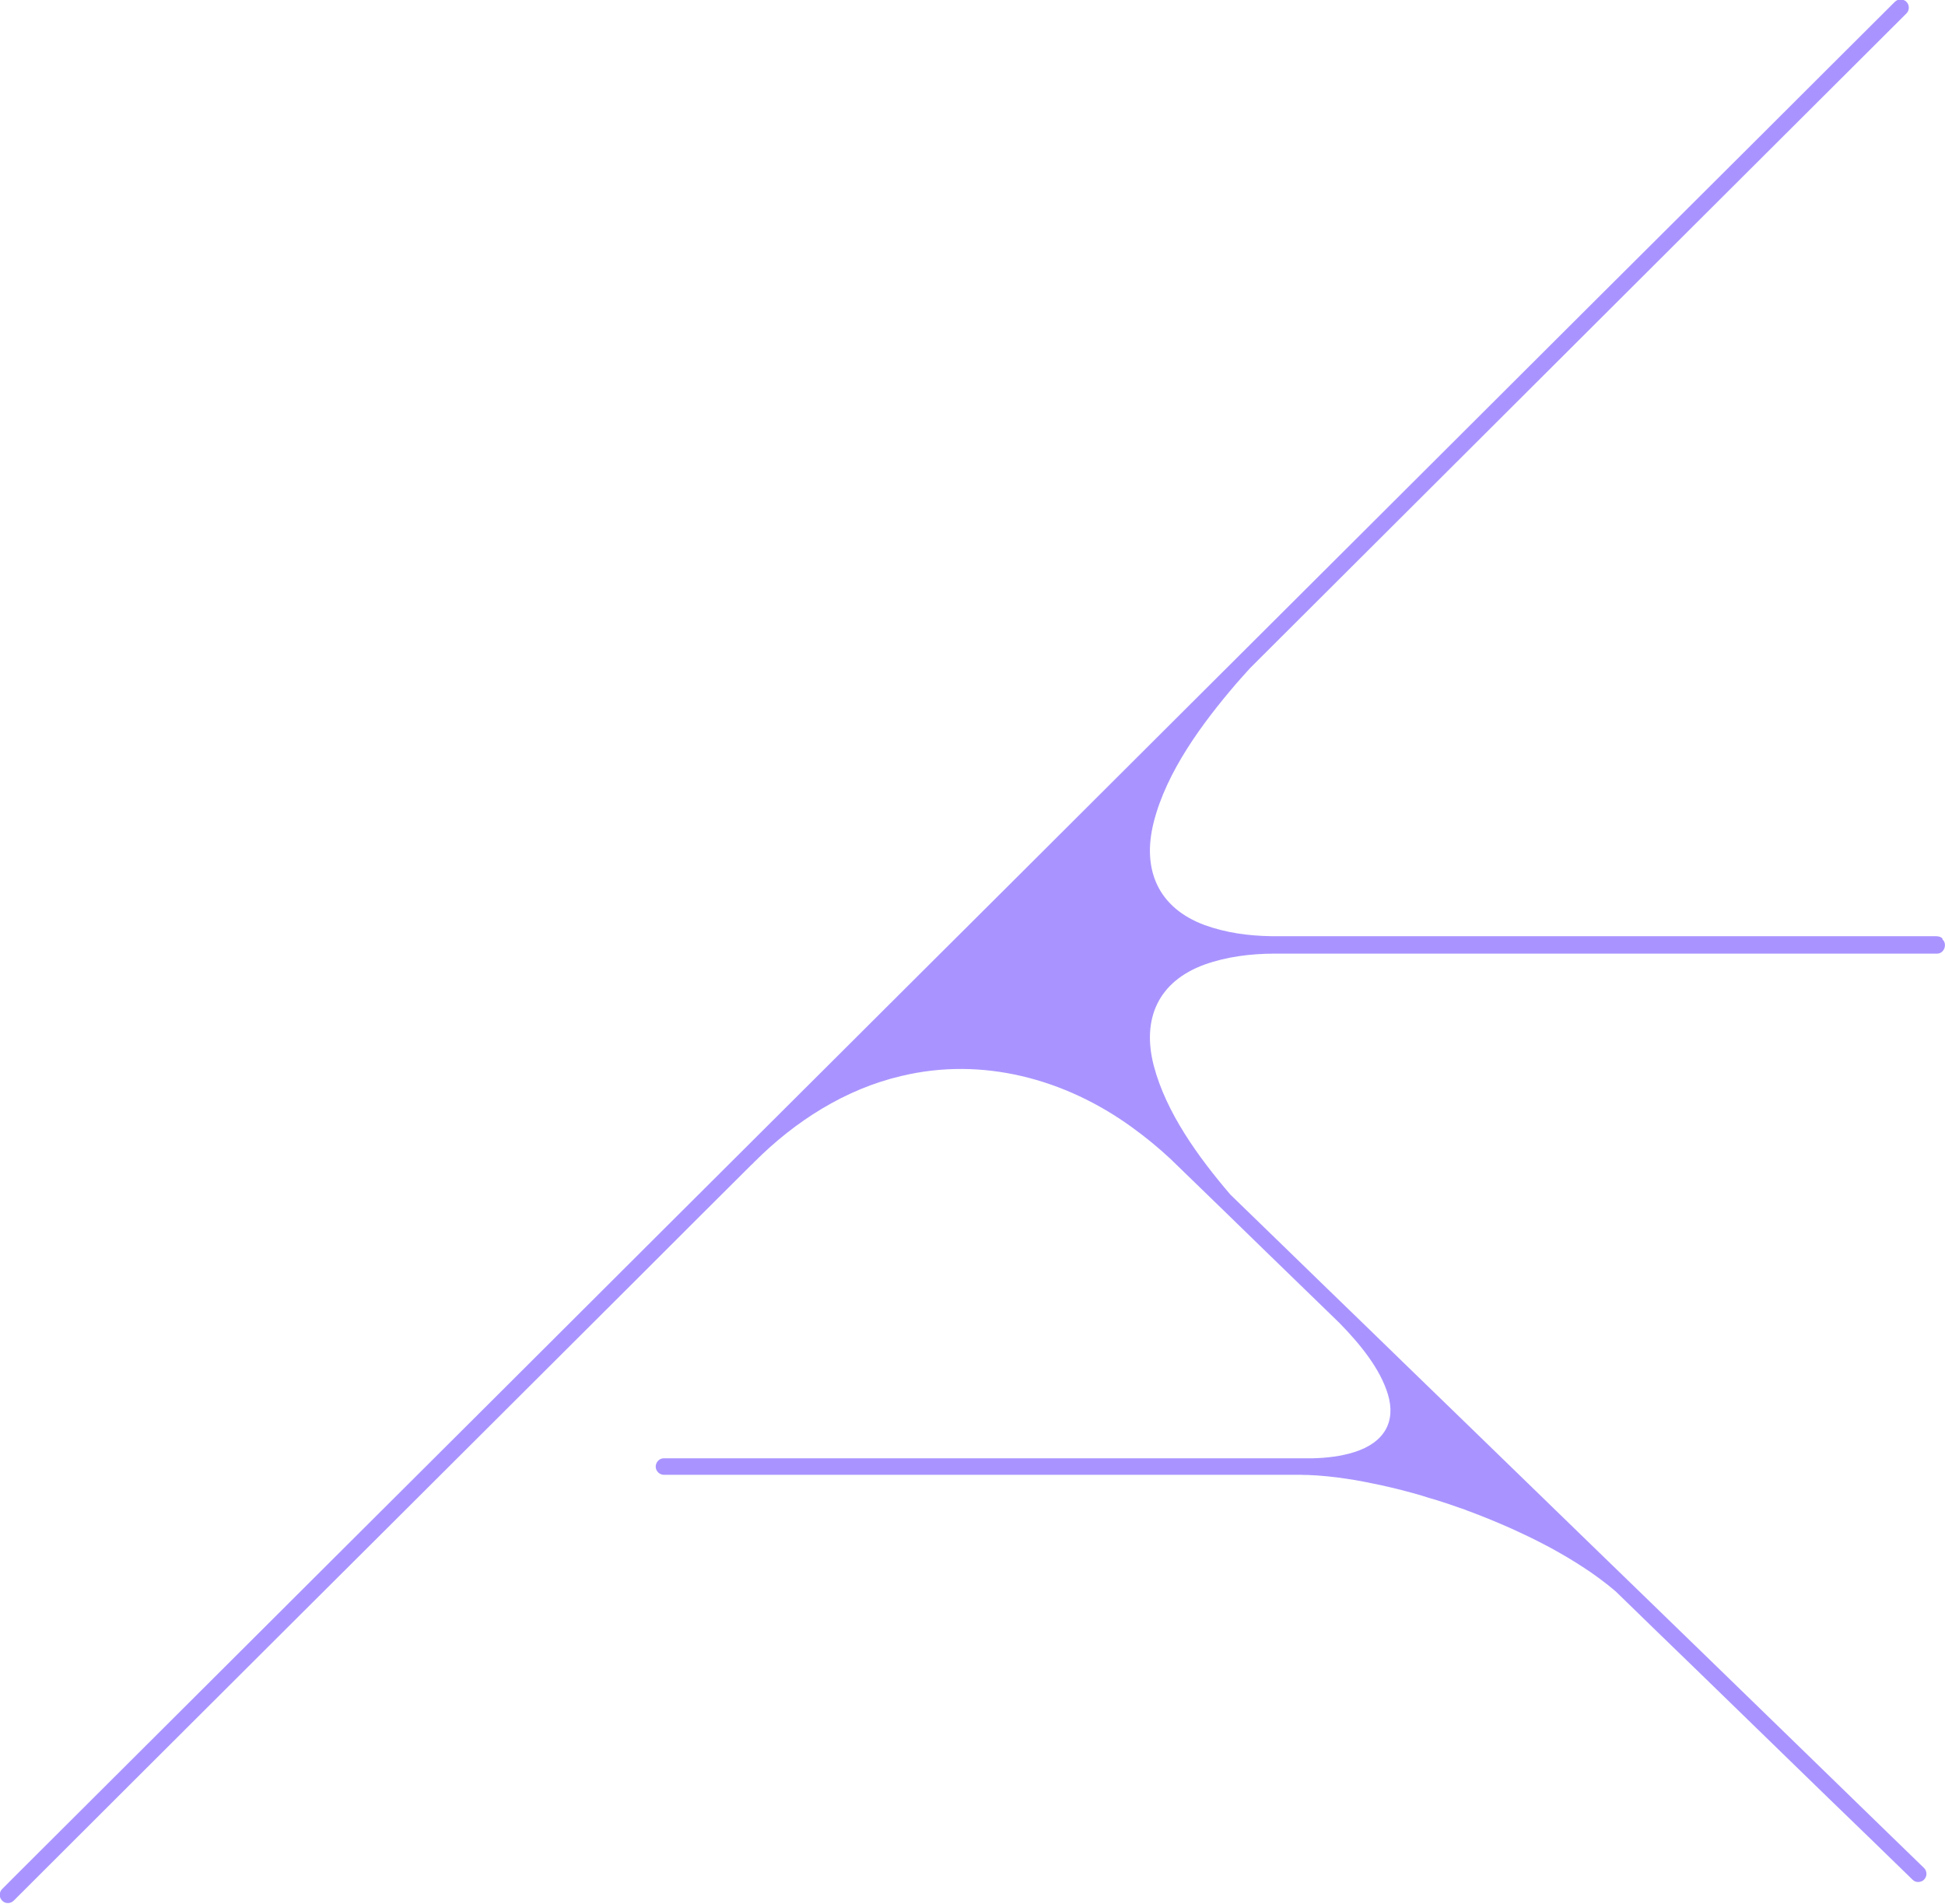 <svg width="47" height="46" viewBox="0 0 47 46" fill="none" xmlns="http://www.w3.org/2000/svg">
<path d="M46.938 22.697C47.063 22.808 46.982 23.041 46.809 23.041H30.942C30.934 23.041 30.93 23.041 30.923 23.041H30.787C30.215 23.044 29.644 23.114 29.106 23.306C27.993 23.713 27.587 24.61 27.879 25.744C28.177 26.885 28.962 27.963 29.729 28.861C30.153 29.271 30.577 29.684 31 30.094C31.701 30.774 32.401 31.457 33.105 32.136C33.802 32.812 34.498 33.492 35.199 34.168C35.899 34.847 36.599 35.527 37.299 36.206C38.003 36.889 38.704 37.572 39.408 38.252C40.104 38.928 40.801 39.604 41.497 40.279C42.179 40.941 42.861 41.602 43.539 42.263C44.247 42.953 44.958 43.64 45.666 44.331C45.939 44.593 46.208 44.859 46.48 45.121C46.48 45.121 46.488 45.128 46.492 45.132C46.569 45.206 46.573 45.335 46.495 45.413C46.458 45.453 46.403 45.472 46.351 45.472C46.3 45.472 46.252 45.453 46.215 45.416C46.215 45.416 46.208 45.409 46.204 45.405C46.2 45.402 46.197 45.398 46.193 45.394C45.529 44.744 44.862 44.102 44.195 43.456C43.499 42.78 42.806 42.104 42.109 41.428C41.413 40.752 40.72 40.076 40.023 39.404C39.695 39.087 39.371 38.769 39.043 38.451C39.013 38.426 38.98 38.4 38.95 38.374C38.921 38.348 38.888 38.322 38.855 38.296C38.836 38.282 38.818 38.267 38.803 38.256C38.785 38.241 38.763 38.226 38.744 38.211C38.707 38.185 38.674 38.16 38.637 38.13C38.619 38.115 38.6 38.104 38.582 38.09C38.563 38.078 38.549 38.064 38.53 38.053C38.493 38.027 38.457 38.001 38.42 37.975C38.383 37.949 38.346 37.927 38.309 37.901C38.236 37.853 38.162 37.805 38.092 37.761C38.014 37.713 37.933 37.665 37.856 37.617C37.775 37.569 37.69 37.521 37.605 37.473C37.528 37.428 37.45 37.388 37.373 37.347C37.296 37.307 37.218 37.266 37.137 37.225C37.038 37.174 36.934 37.126 36.835 37.078C36.728 37.026 36.617 36.978 36.507 36.926C36.507 36.926 36.5 36.926 36.5 36.922C36.5 36.922 36.492 36.922 36.492 36.919C36.175 36.779 35.858 36.649 35.534 36.527C35.493 36.513 35.449 36.498 35.409 36.479C35.364 36.465 35.324 36.45 35.28 36.435C35.195 36.406 35.11 36.376 35.025 36.346C34.941 36.317 34.859 36.291 34.775 36.265C34.69 36.239 34.605 36.21 34.52 36.188C34.465 36.169 34.41 36.154 34.355 36.136C34.03 36.04 33.706 35.959 33.374 35.885C33.098 35.826 32.821 35.77 32.545 35.73C32.228 35.682 31.911 35.648 31.59 35.637C31.542 35.637 31.498 35.637 31.45 35.634C31.45 35.634 31.447 35.634 31.443 35.634C29.688 35.634 27.938 35.634 26.183 35.634H16.051C15.944 35.637 15.849 35.552 15.845 35.442C15.841 35.338 15.926 35.235 16.037 35.235H31.712C32.058 35.227 32.405 35.187 32.733 35.083C33.462 34.851 33.732 34.341 33.54 33.695C33.352 33.067 32.862 32.472 32.372 31.97C32.132 31.738 31.896 31.509 31.657 31.276C30.956 30.596 30.26 29.921 29.563 29.241C29.136 28.828 28.708 28.41 28.28 27.997C27.989 27.727 27.68 27.472 27.352 27.236C25.737 26.065 23.736 25.526 21.775 25.999C20.422 26.316 19.21 27.092 18.233 28.07C18.211 28.093 18.189 28.115 18.171 28.133C18.171 28.133 18.163 28.137 18.16 28.141C17.223 29.075 16.287 30.006 15.355 30.94C13.995 32.299 12.631 33.654 11.271 35.013C9.918 36.361 8.569 37.709 7.217 39.053C5.864 40.401 4.515 41.749 3.162 43.097C2.219 44.039 1.275 44.981 0.332 45.922C0.295 45.959 0.243 45.981 0.192 45.981C0.14 45.981 0.089 45.963 0.052 45.922C-0.026 45.845 -0.026 45.719 0.052 45.642C0.151 45.542 0.254 45.442 0.354 45.339C0.354 45.339 0.354 45.339 0.358 45.335C1.555 44.139 2.757 42.946 3.955 41.749C5.304 40.405 6.653 39.061 7.998 37.717C9.354 36.365 10.711 35.013 12.067 33.662C13.405 32.328 14.739 30.995 16.077 29.662C17.445 28.299 18.816 26.933 20.183 25.57C21.543 24.215 22.899 22.86 24.259 21.508C25.649 20.119 27.042 18.735 28.432 17.346C29.795 15.987 31.163 14.624 32.526 13.265C33.883 11.91 35.243 10.558 36.599 9.203C37.933 7.873 39.264 6.544 40.598 5.218C41.829 3.992 43.06 2.766 44.291 1.536C44.789 1.041 45.286 0.546 45.784 0.048C45.784 0.048 45.784 0.048 45.788 0.044C45.865 -0.033 45.99 -0.033 46.068 0.044C46.145 0.122 46.145 0.247 46.068 0.325C46.068 0.325 46.068 0.325 46.064 0.329C45.268 1.123 44.475 1.913 43.679 2.707C42.389 3.992 41.099 5.277 39.813 6.562C38.497 7.877 37.178 9.188 35.862 10.503C34.487 11.873 33.116 13.243 31.741 14.613C31.229 15.123 30.717 15.632 30.208 16.142C30.09 16.271 29.976 16.401 29.862 16.53C29.054 17.475 28.192 18.635 27.879 19.865C27.587 21.02 27.993 21.936 29.106 22.35C29.626 22.538 30.171 22.612 30.724 22.62H46.764C46.827 22.62 46.889 22.627 46.938 22.675V22.697Z" fill="#A994FF"/>
</svg>
